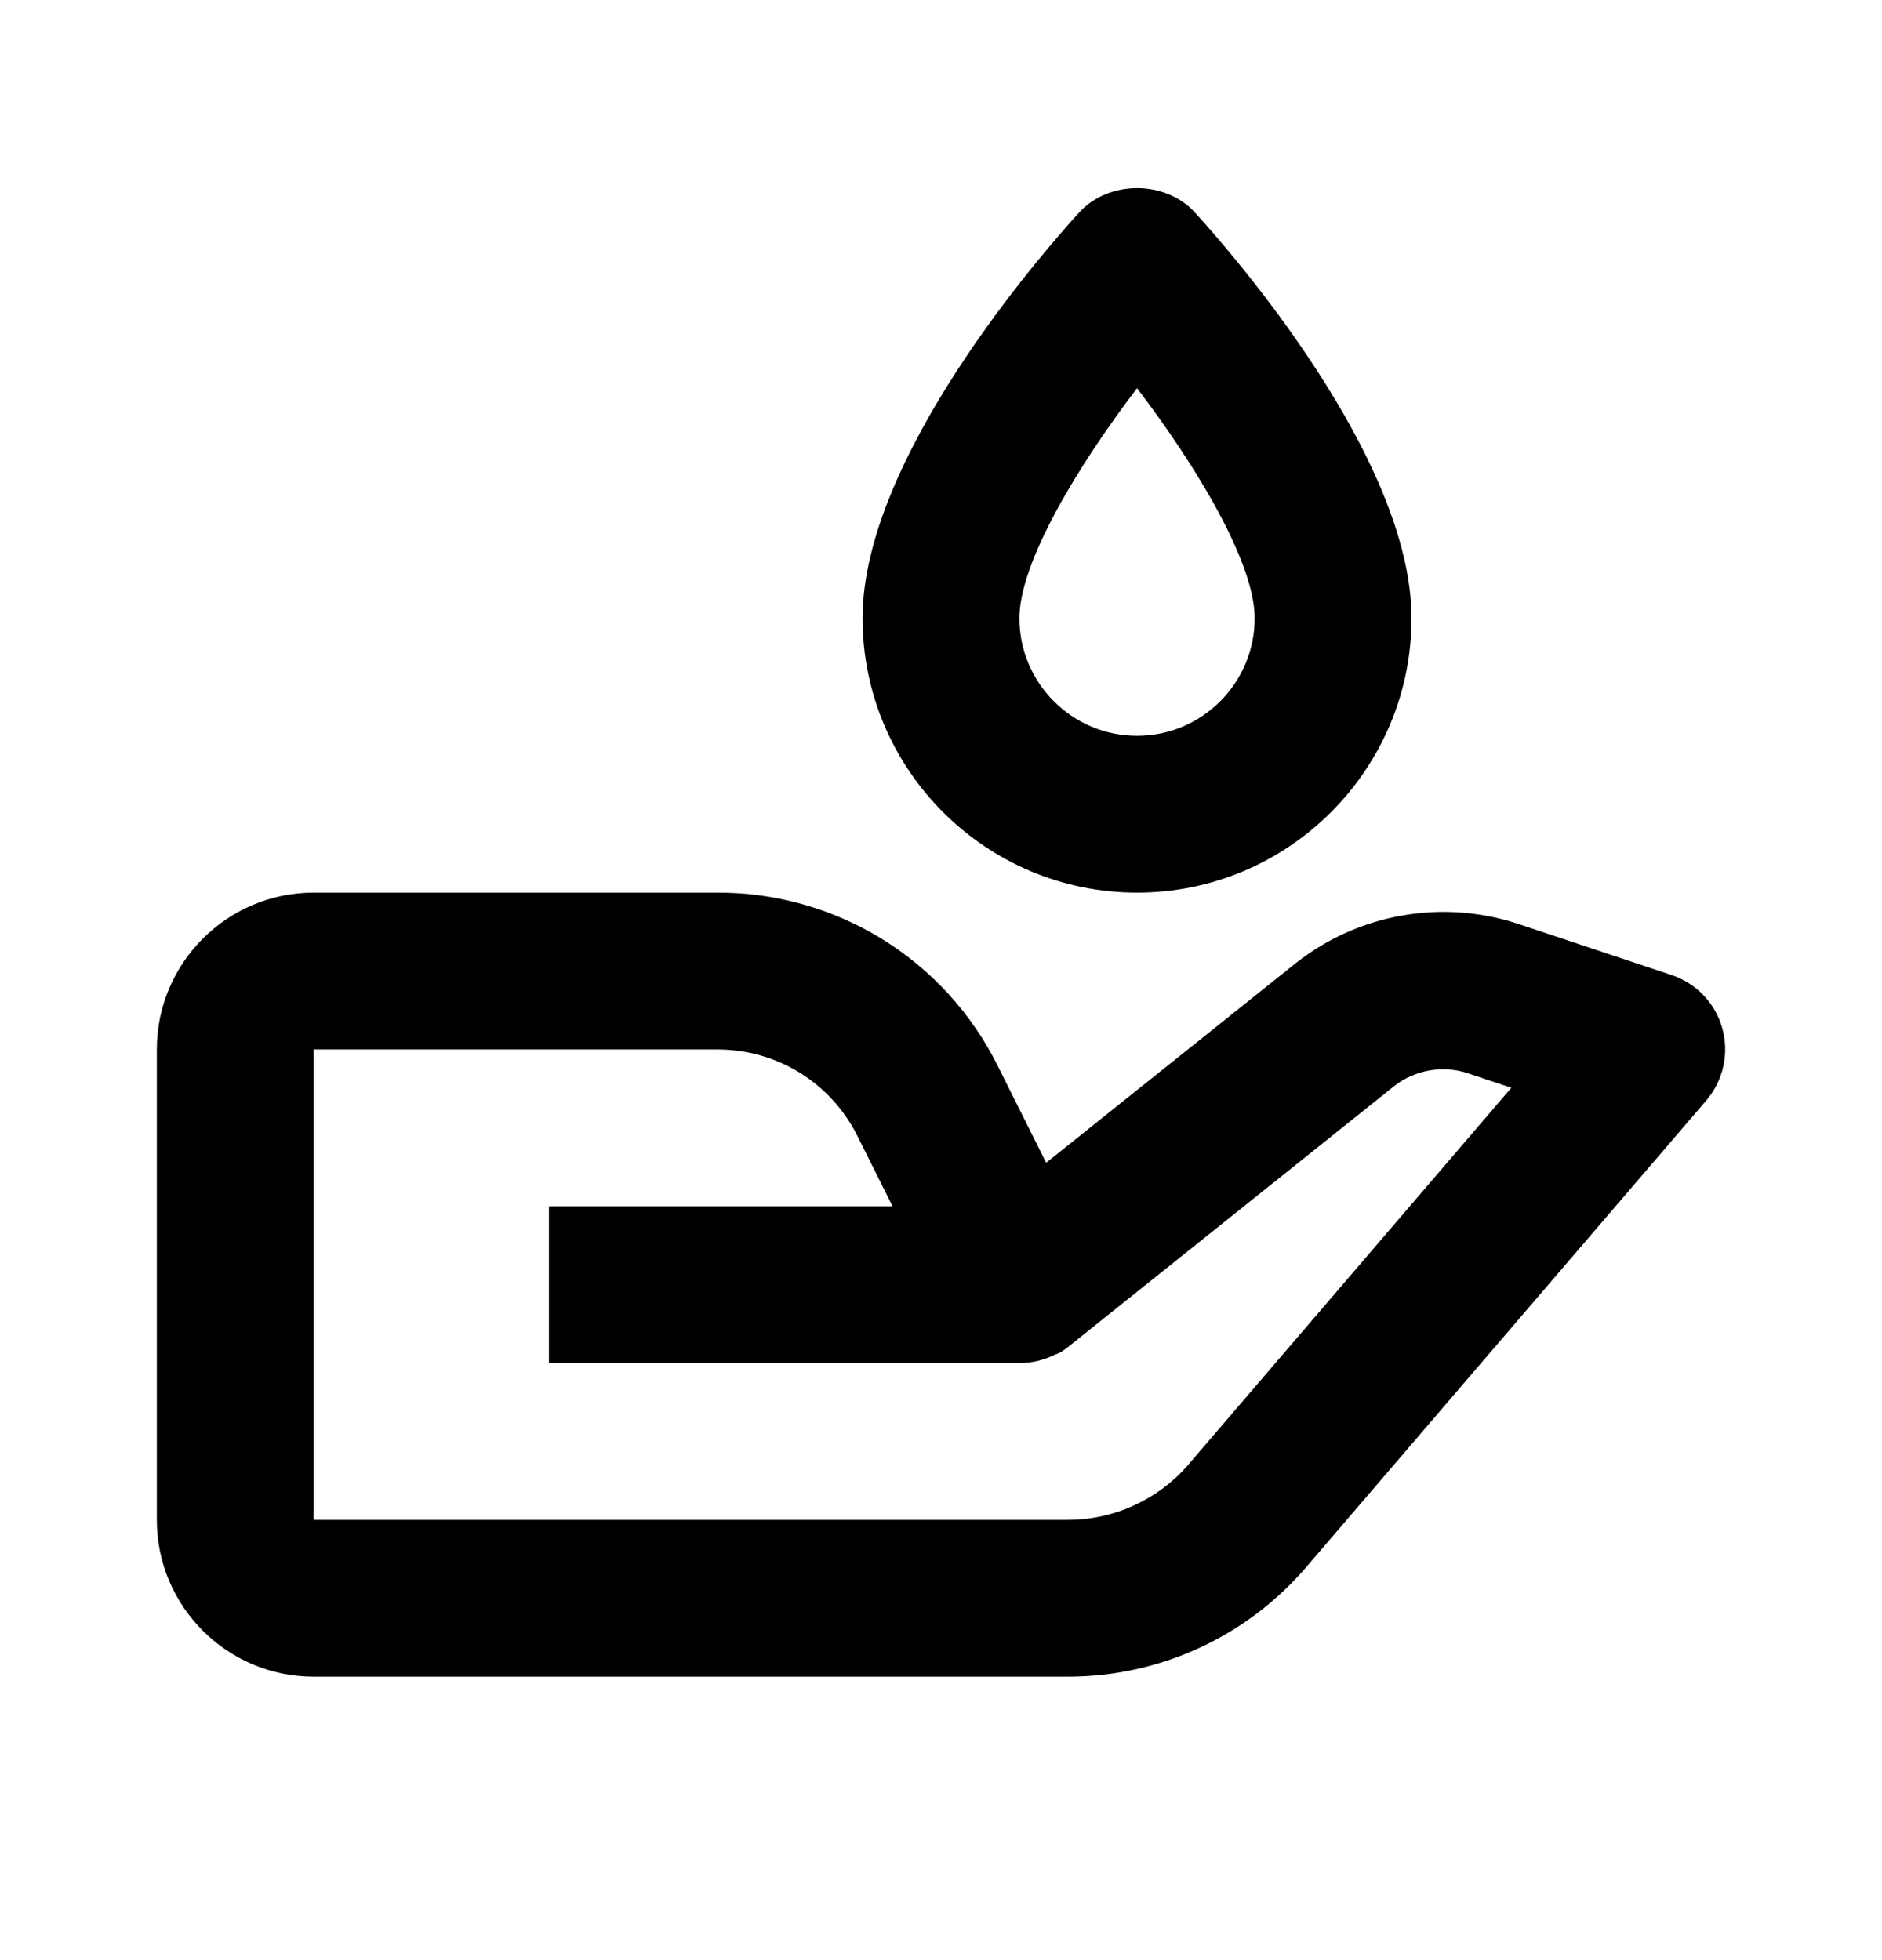 <svg width="24" height="25" viewBox="0 0 24 25" fill="none" xmlns="http://www.w3.org/2000/svg">
<path d="M4 21.385H13.62C14.197 21.385 14.767 21.26 15.292 21.019C15.816 20.778 16.282 20.426 16.657 19.988L21.759 14.036C21.866 13.911 21.94 13.762 21.976 13.602C22.012 13.442 22.008 13.276 21.964 13.118C21.921 12.96 21.839 12.815 21.726 12.696C21.613 12.577 21.473 12.488 21.317 12.436L19.349 11.78C18.873 11.625 18.367 11.59 17.875 11.678C17.382 11.765 16.919 11.973 16.526 12.283L13.341 14.83L12.724 13.595C12.393 12.929 11.883 12.369 11.251 11.978C10.618 11.588 9.889 11.382 9.146 11.385H4C2.897 11.385 2 12.282 2 13.385V19.385C2 20.488 2.897 21.385 4 21.385ZM4 13.385H9.146C9.909 13.385 10.594 13.808 10.935 14.49L11.382 15.385H7V17.385H13.014C13.168 17.383 13.319 17.345 13.456 17.275L13.459 17.274L13.463 17.272H13.466L13.468 17.271H13.472L13.473 17.27C13.484 17.273 13.476 17.269 13.476 17.269C13.488 17.269 13.478 17.268 13.478 17.268H13.479L13.481 17.267L13.484 17.266L13.486 17.265L13.488 17.264L13.491 17.263L13.493 17.262L13.495 17.261L13.498 17.259L13.5 17.258L13.502 17.257L13.505 17.256L13.507 17.255H13.508L13.51 17.254H13.511L13.513 17.253L13.515 17.252C13.526 17.251 13.518 17.251 13.518 17.251L13.52 17.25C13.559 17.226 13.595 17.2 13.63 17.172L17.776 13.855C18.037 13.647 18.399 13.582 18.716 13.688L19.273 13.874L15.14 18.697C14.95 18.913 14.716 19.085 14.454 19.204C14.192 19.323 13.908 19.384 13.62 19.385H4V13.385V13.385ZM13.761 2.711C13.3 3.217 11 5.842 11 7.885C11 9.815 12.57 11.385 14.5 11.385C16.43 11.385 18 9.815 18 7.885C18 5.842 15.7 3.217 15.239 2.711C14.86 2.295 14.14 2.295 13.761 2.711V2.711ZM16 7.885C16 8.712 15.327 9.385 14.5 9.385C13.673 9.385 13 8.712 13 7.885C13 7.177 13.738 5.951 14.5 4.951C15.262 5.951 16 7.177 16 7.885Z" fill="black"/>
</svg>
